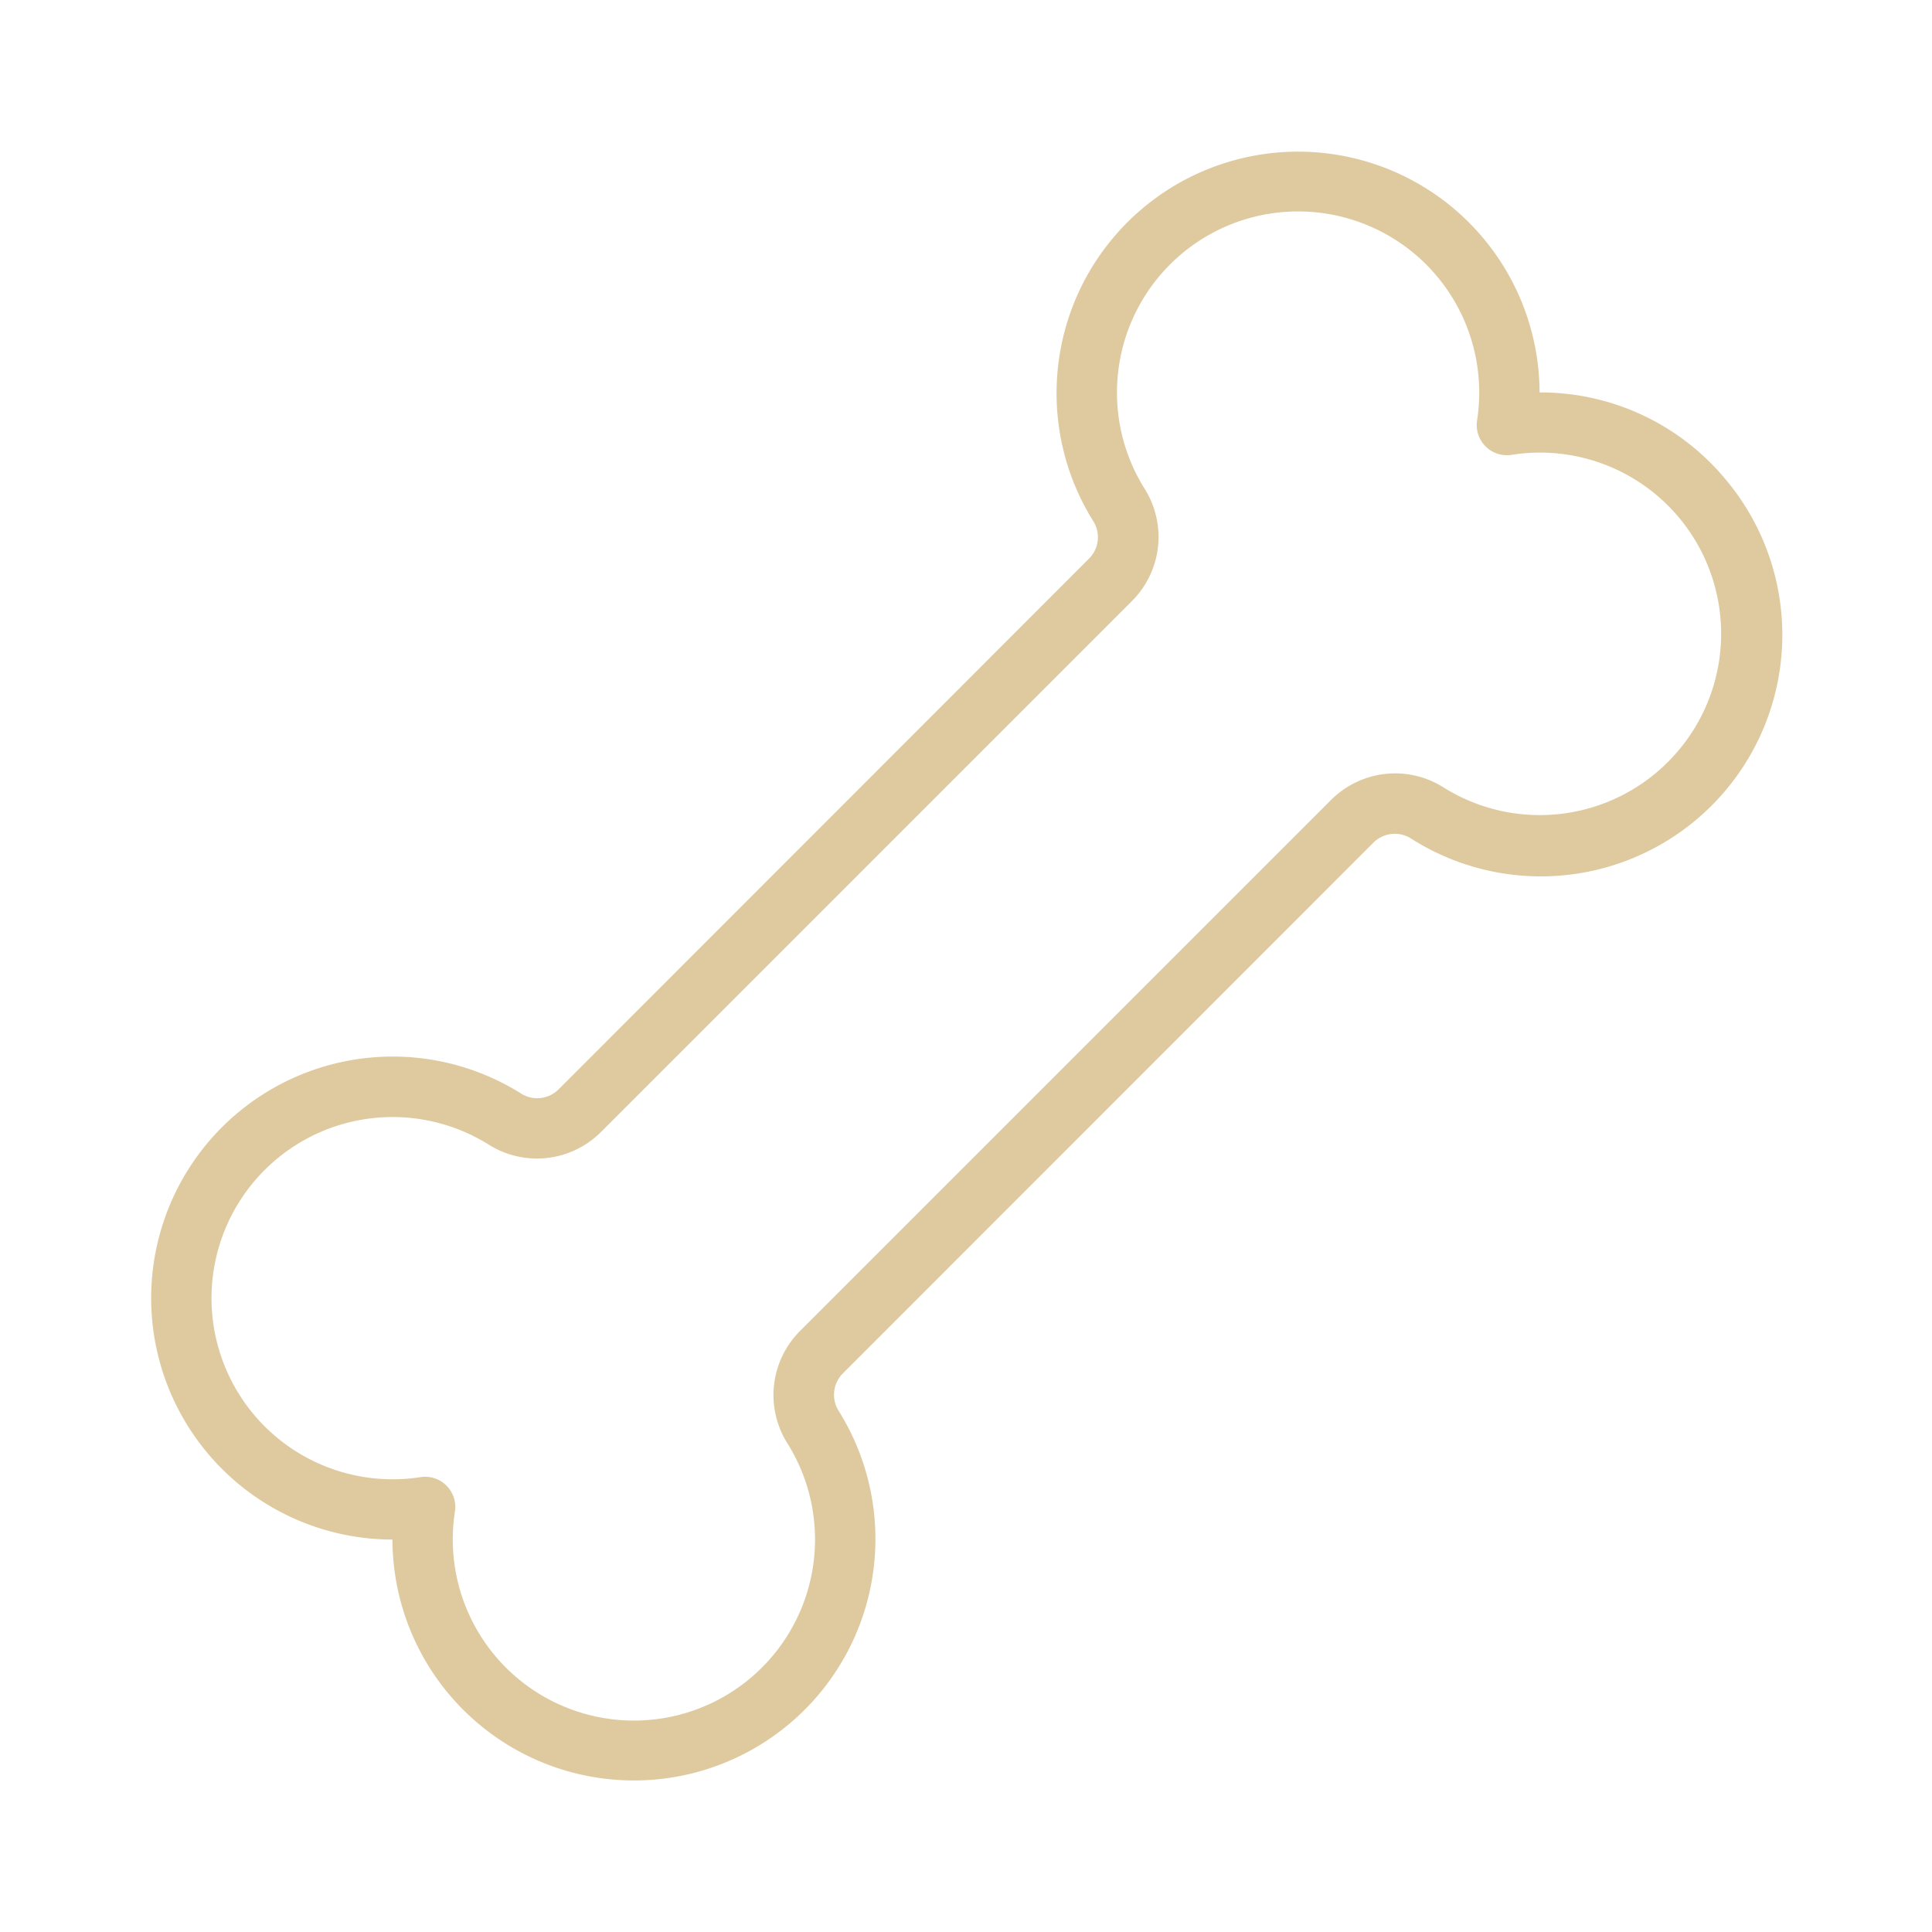 <?xml version="1.0" encoding="UTF-8"?>
<svg xmlns="http://www.w3.org/2000/svg" width="56" height="56" fill="#dfcaa0" viewBox="0 0 256 256">
  <path d="M228.6,63.46A31.83,31.83,0,0,0,204.1,52H204a32,32,0,1,0-59.17,17,4,4,0,0,1-.51,5L74,144.36a4,4,0,0,1-5,.51A32,32,0,1,0,51.9,204H52a32,32,0,1,0,59.16-17,4,4,0,0,1,.51-5L182,111.64a4,4,0,0,1,5-.51A32,32,0,0,0,228.6,63.46ZM222.1,99.8a24,24,0,0,1-30.8,4.55A12,12,0,0,0,176.37,106L106,176.37a12,12,0,0,0-1.63,14.93,24,24,0,1,1-44.09,9,4,4,0,0,0-1.12-3.45,4,4,0,0,0-2.83-1.17,4.32,4.32,0,0,0-.62.05,24,24,0,1,1,9-44.09A12,12,0,0,0,79.63,150L150,79.63a12,12,0,0,0,1.63-14.93,24,24,0,1,1,44.09-9,4,4,0,0,0,4.57,4.57A24,24,0,0,1,222.1,99.8Z"></path>
</svg>
